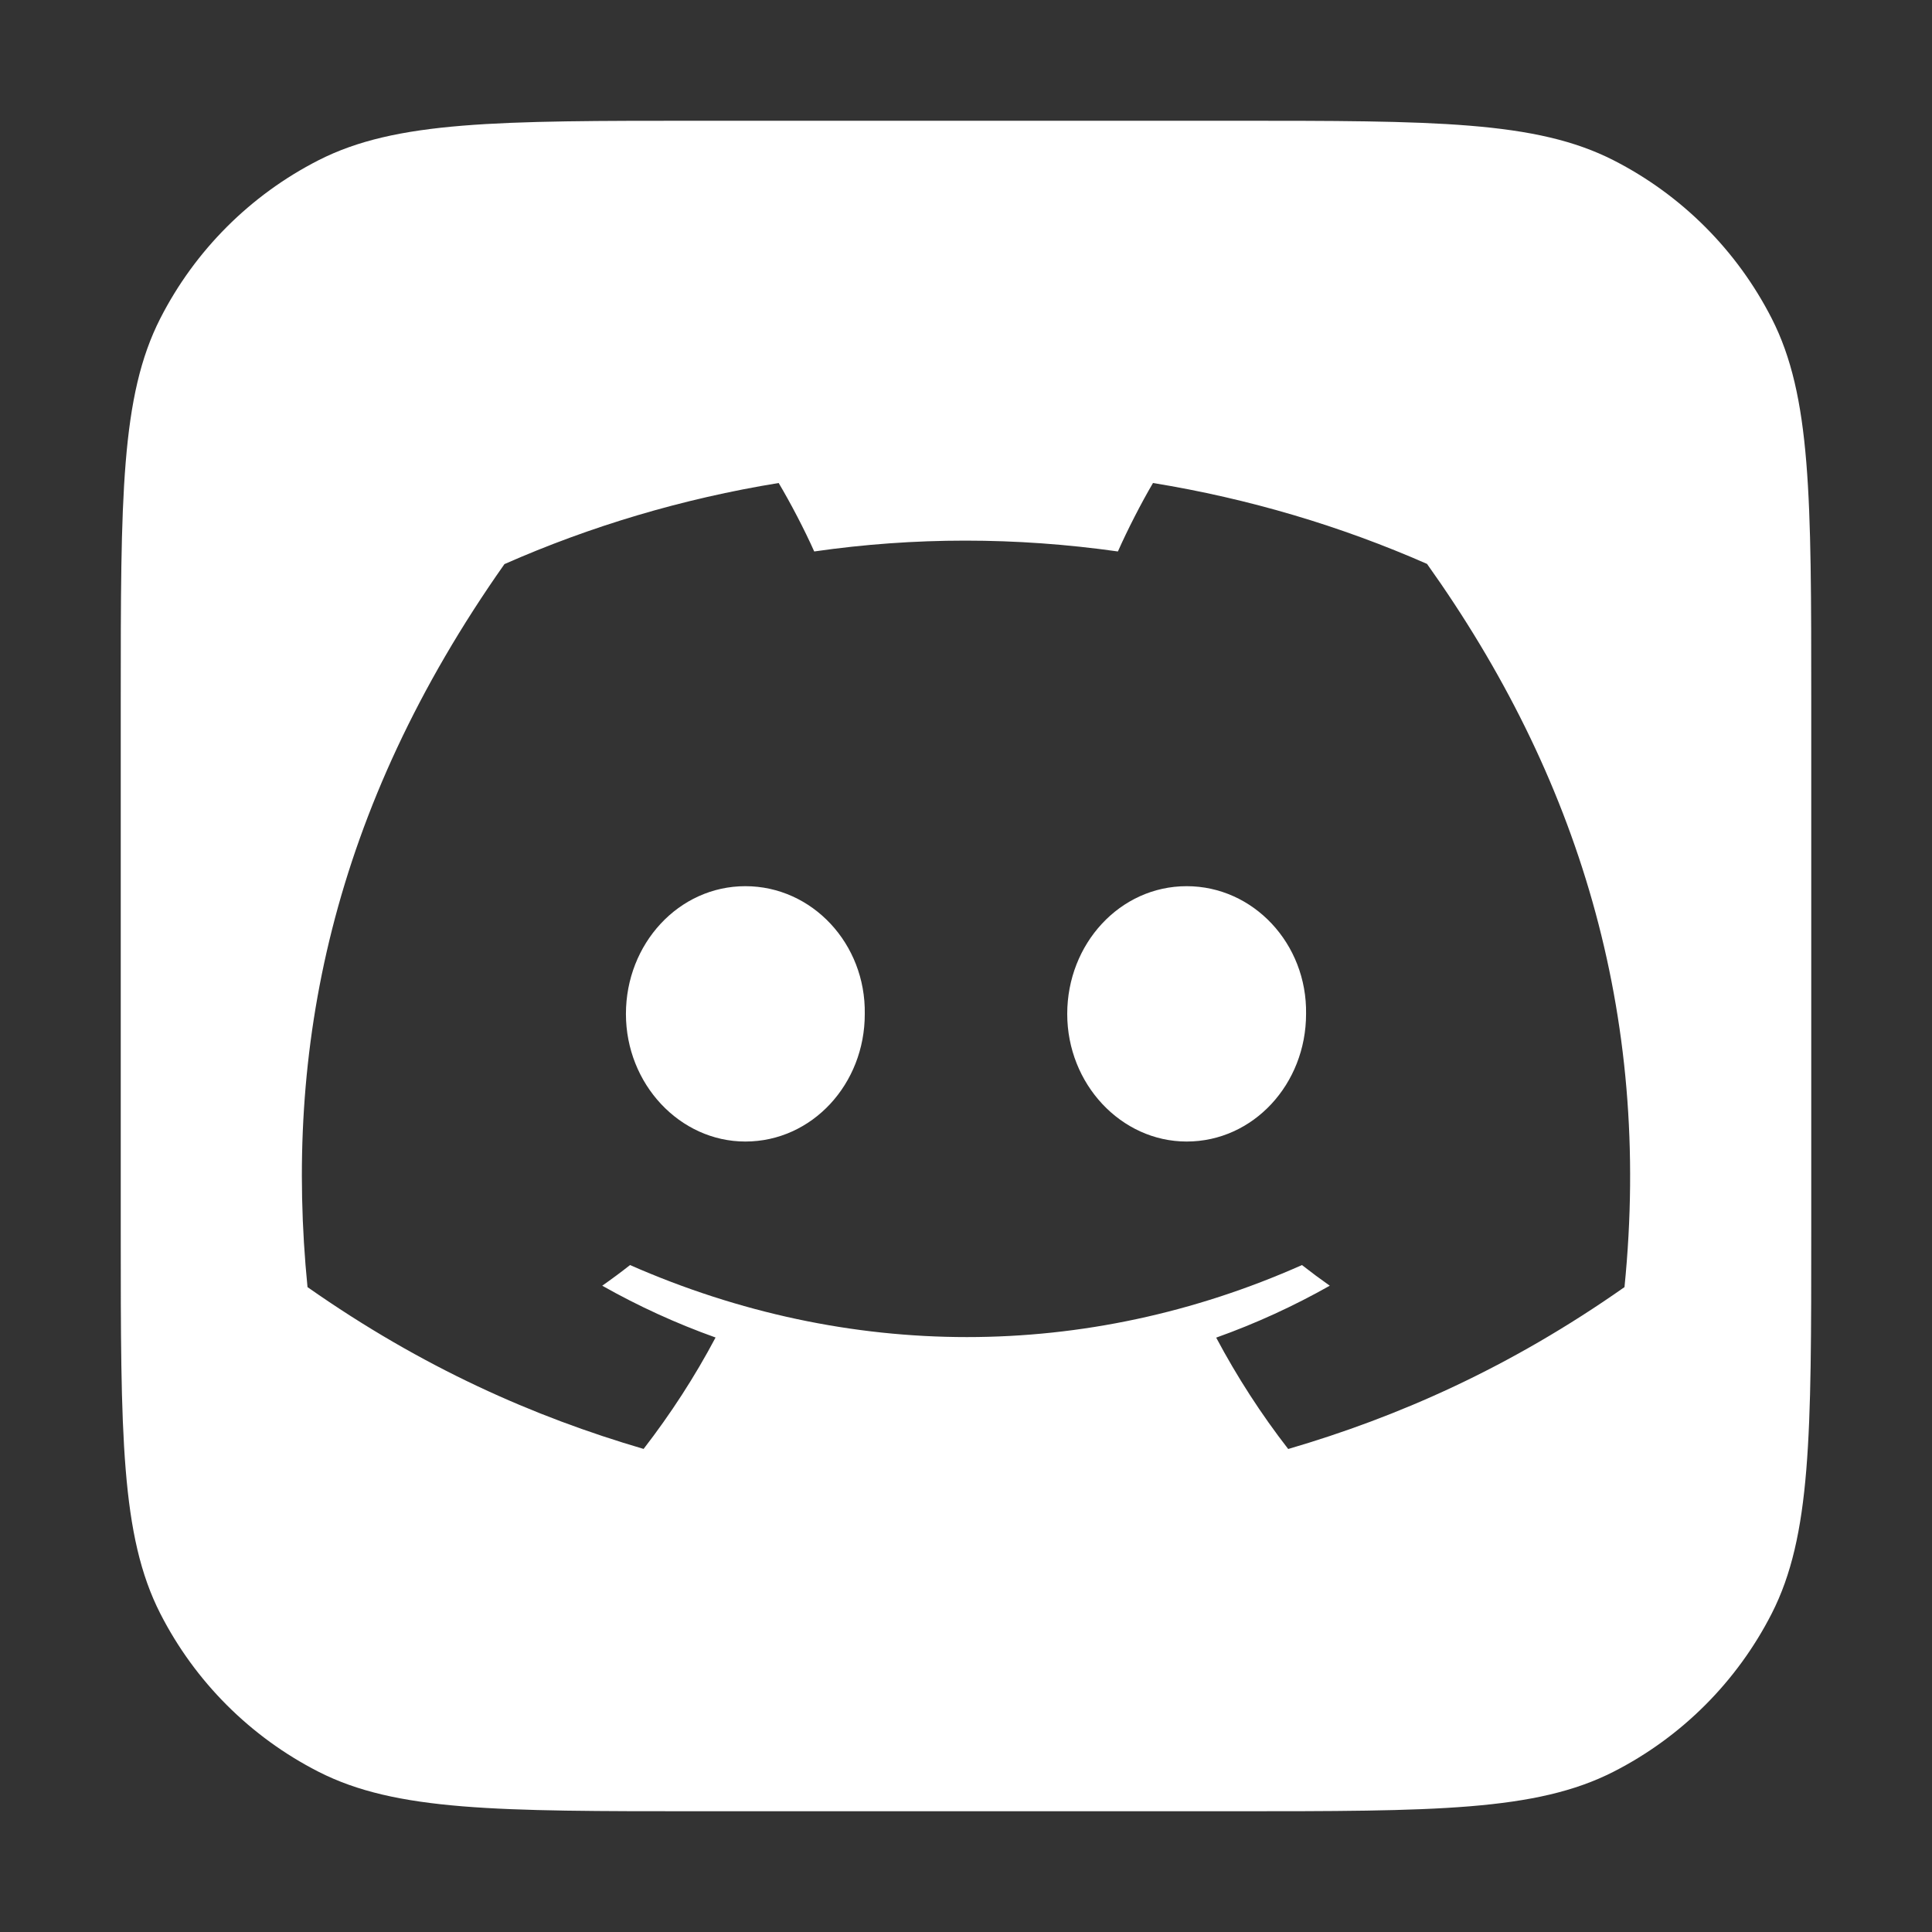 <svg width="48" height="48" viewBox="0 0 48 48" fill="none" xmlns="http://www.w3.org/2000/svg">
<rect x="0" y="0" width="48" height="48" fill="#333333" stroke="none"/>
<path d="M15.551 25.191C15.551 26.931 16.888 28.361 18.518 28.361C20.177 28.361 21.488 26.931 21.485 25.191C21.513 23.447 20.177 22.017 18.518 22.017C16.86 22.017 15.551 23.45 15.551 25.191Z" fill="white"/>
<path d="M26.515 25.191C26.515 26.931 27.852 28.361 29.482 28.361C31.14 28.361 32.449 26.931 32.449 25.191C32.477 23.447 31.14 22.017 29.482 22.017C27.823 22.017 26.515 23.45 26.515 25.191Z" fill="white"/>
<path fill-rule="evenodd" clip-rule="evenodd" d="M3.981 7.914C3 9.839 3 12.36 3 17.4V30.6C3 35.641 3 38.161 3.981 40.086C4.844 41.779 6.221 43.156 7.914 44.019C9.839 45 12.36 45 17.4 45H30.6C35.641 45 38.161 45 40.086 44.019C41.779 43.156 43.156 41.779 44.019 40.086C45 38.161 45 35.641 45 30.6V17.4C45 12.36 45 9.839 44.019 7.914C43.156 6.221 41.779 4.844 40.086 3.981C38.161 3 35.641 3 30.6 3H17.4C12.36 3 9.839 3 7.914 3.981C6.221 4.844 4.844 6.221 3.981 7.914ZM28.646 12C31.034 12.389 33.318 13.071 35.454 14.01C39.189 19.25 41.045 25.161 40.36 31.978C37.502 33.985 34.73 35.203 32.005 36C31.33 35.131 30.733 34.204 30.216 33.233C31.2 32.882 32.145 32.448 33.038 31.943C32.804 31.778 32.573 31.607 32.347 31.43C26.982 33.816 21.083 33.816 15.653 31.43C15.429 31.607 15.198 31.778 14.962 31.943C15.852 32.446 16.795 32.879 17.778 33.23C17.262 34.204 16.662 35.128 15.99 35.998C13.267 35.2 10.498 33.983 7.64 31.978C7.056 26.097 8.224 20.132 12.533 14.015C14.669 13.073 16.956 12.389 19.346 12C19.642 12.498 19.992 13.168 20.229 13.701C22.72 13.342 25.235 13.342 27.774 13.701C28.01 13.168 28.353 12.498 28.646 12Z" fill="white"/>
</svg>

